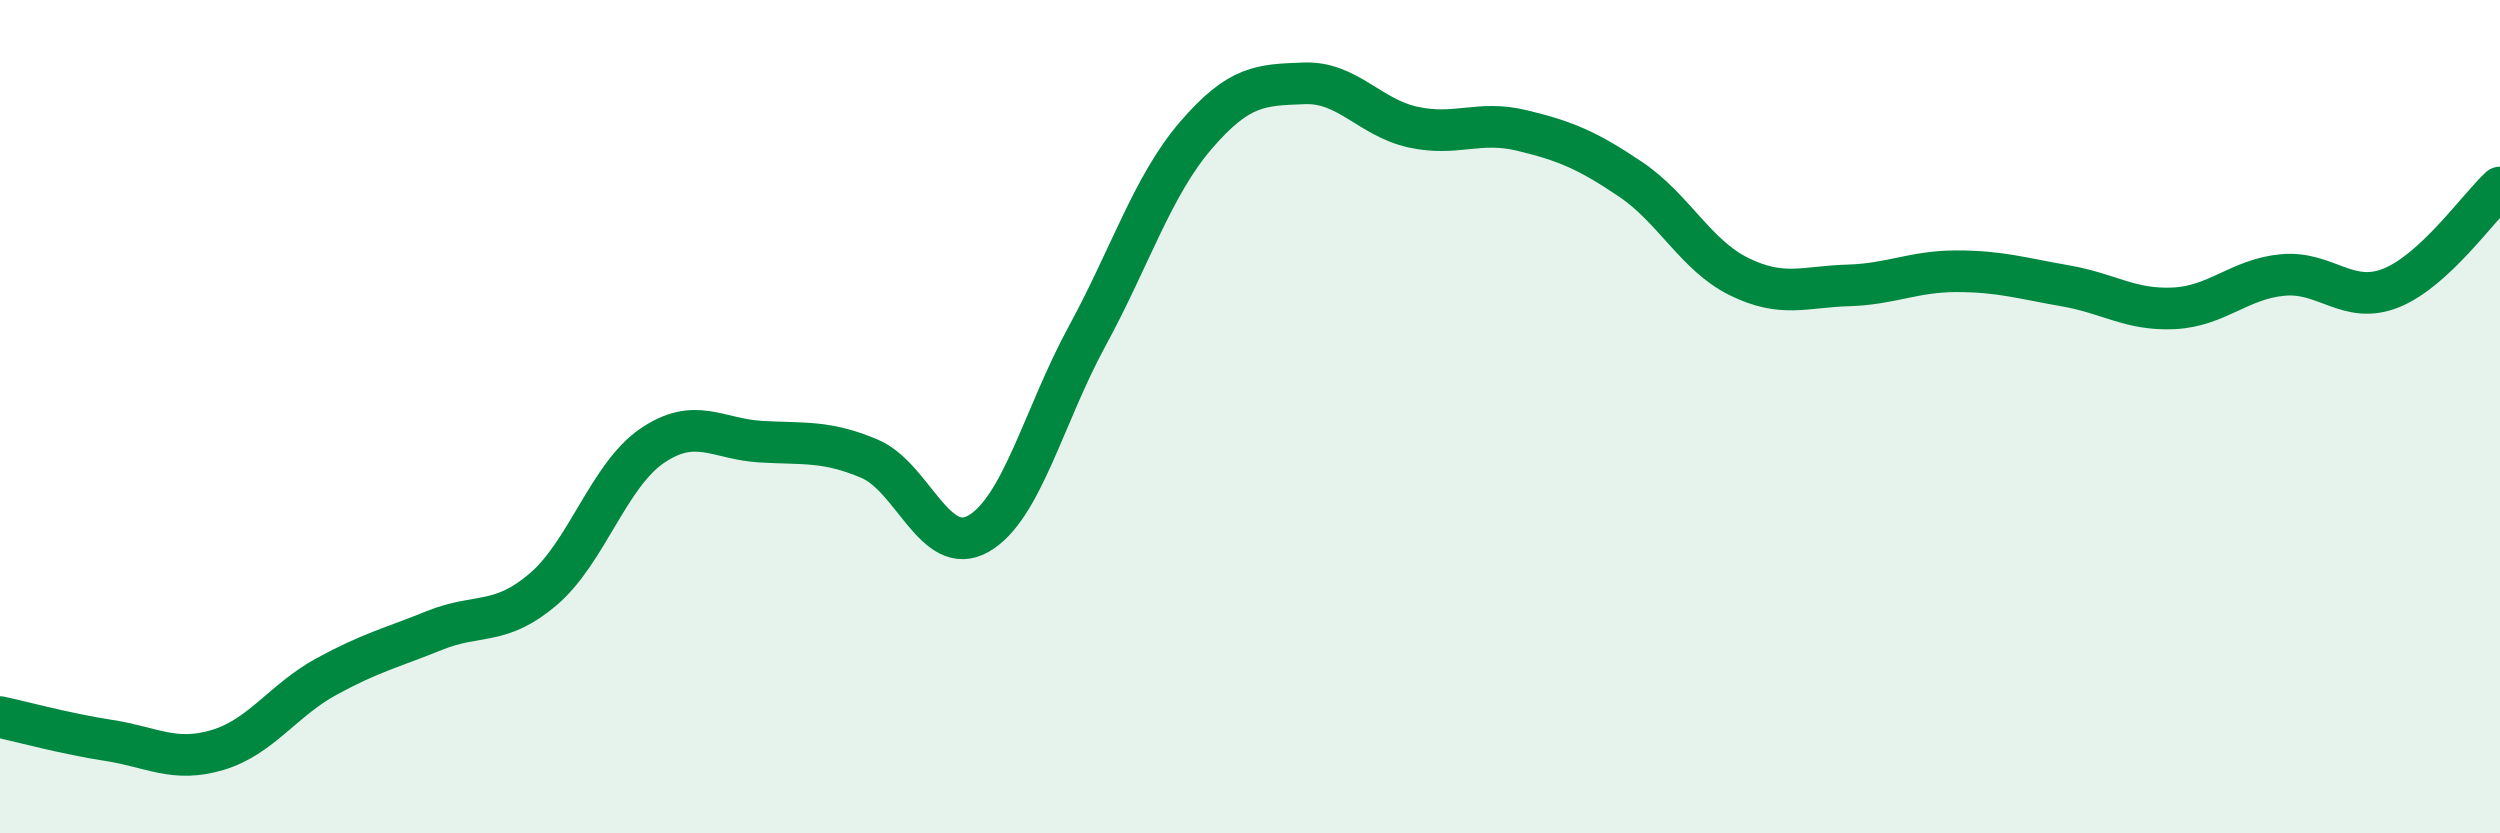 
    <svg width="60" height="20" viewBox="0 0 60 20" xmlns="http://www.w3.org/2000/svg">
      <path
        d="M 0,17.21 C 0.52,17.32 1.57,17.61 2.61,17.77 C 3.65,17.93 4.18,18.31 5.22,18 C 6.26,17.69 6.79,16.81 7.83,16.24 C 8.87,15.67 9.39,15.55 10.43,15.13 C 11.47,14.71 12,15.03 13.04,14.14 C 14.08,13.25 14.61,11.41 15.65,10.7 C 16.69,9.99 17.22,10.54 18.26,10.6 C 19.3,10.66 19.83,10.57 20.87,11.01 C 21.91,11.45 22.44,13.4 23.48,12.81 C 24.52,12.22 25.05,9.98 26.09,8.07 C 27.13,6.16 27.66,4.46 28.7,3.25 C 29.74,2.04 30.26,2.04 31.3,2 C 32.34,1.96 32.87,2.82 33.91,3.05 C 34.95,3.28 35.48,2.88 36.52,3.13 C 37.56,3.38 38.09,3.6 39.13,4.3 C 40.17,5 40.7,6.13 41.74,6.64 C 42.78,7.15 43.31,6.88 44.35,6.85 C 45.39,6.82 45.92,6.51 46.96,6.51 C 48,6.51 48.53,6.68 49.57,6.86 C 50.61,7.04 51.13,7.45 52.17,7.4 C 53.21,7.35 53.74,6.7 54.78,6.6 C 55.82,6.5 56.35,7.33 57.39,6.91 C 58.43,6.49 59.48,4.98 60,4.5L60 20L0 20Z"
        fill="#008740"
        opacity="0.1"
        stroke-linecap="round"
        stroke-linejoin="round"
      />
      <path
        d="M 0,17.21 C 0.52,17.32 1.57,17.61 2.61,17.77 C 3.65,17.93 4.18,18.31 5.22,18 C 6.26,17.69 6.79,16.81 7.83,16.24 C 8.87,15.67 9.39,15.55 10.43,15.13 C 11.47,14.71 12,15.03 13.04,14.14 C 14.08,13.25 14.61,11.41 15.65,10.7 C 16.69,9.99 17.22,10.54 18.26,10.6 C 19.3,10.66 19.83,10.57 20.87,11.01 C 21.91,11.45 22.44,13.4 23.48,12.81 C 24.52,12.22 25.05,9.98 26.09,8.07 C 27.13,6.16 27.66,4.46 28.7,3.25 C 29.74,2.04 30.26,2.04 31.3,2 C 32.34,1.96 32.87,2.82 33.91,3.05 C 34.95,3.28 35.48,2.88 36.52,3.13 C 37.56,3.38 38.09,3.6 39.13,4.3 C 40.17,5 40.7,6.13 41.74,6.64 C 42.78,7.15 43.31,6.88 44.35,6.85 C 45.39,6.82 45.92,6.51 46.96,6.51 C 48,6.51 48.53,6.68 49.57,6.86 C 50.61,7.04 51.13,7.45 52.17,7.4 C 53.21,7.35 53.74,6.7 54.78,6.6 C 55.82,6.5 56.35,7.33 57.39,6.91 C 58.43,6.49 59.48,4.98 60,4.5"
        stroke="#008740"
        stroke-width="1"
        fill="none"
        stroke-linecap="round"
        stroke-linejoin="round"
      />
    </svg>
  